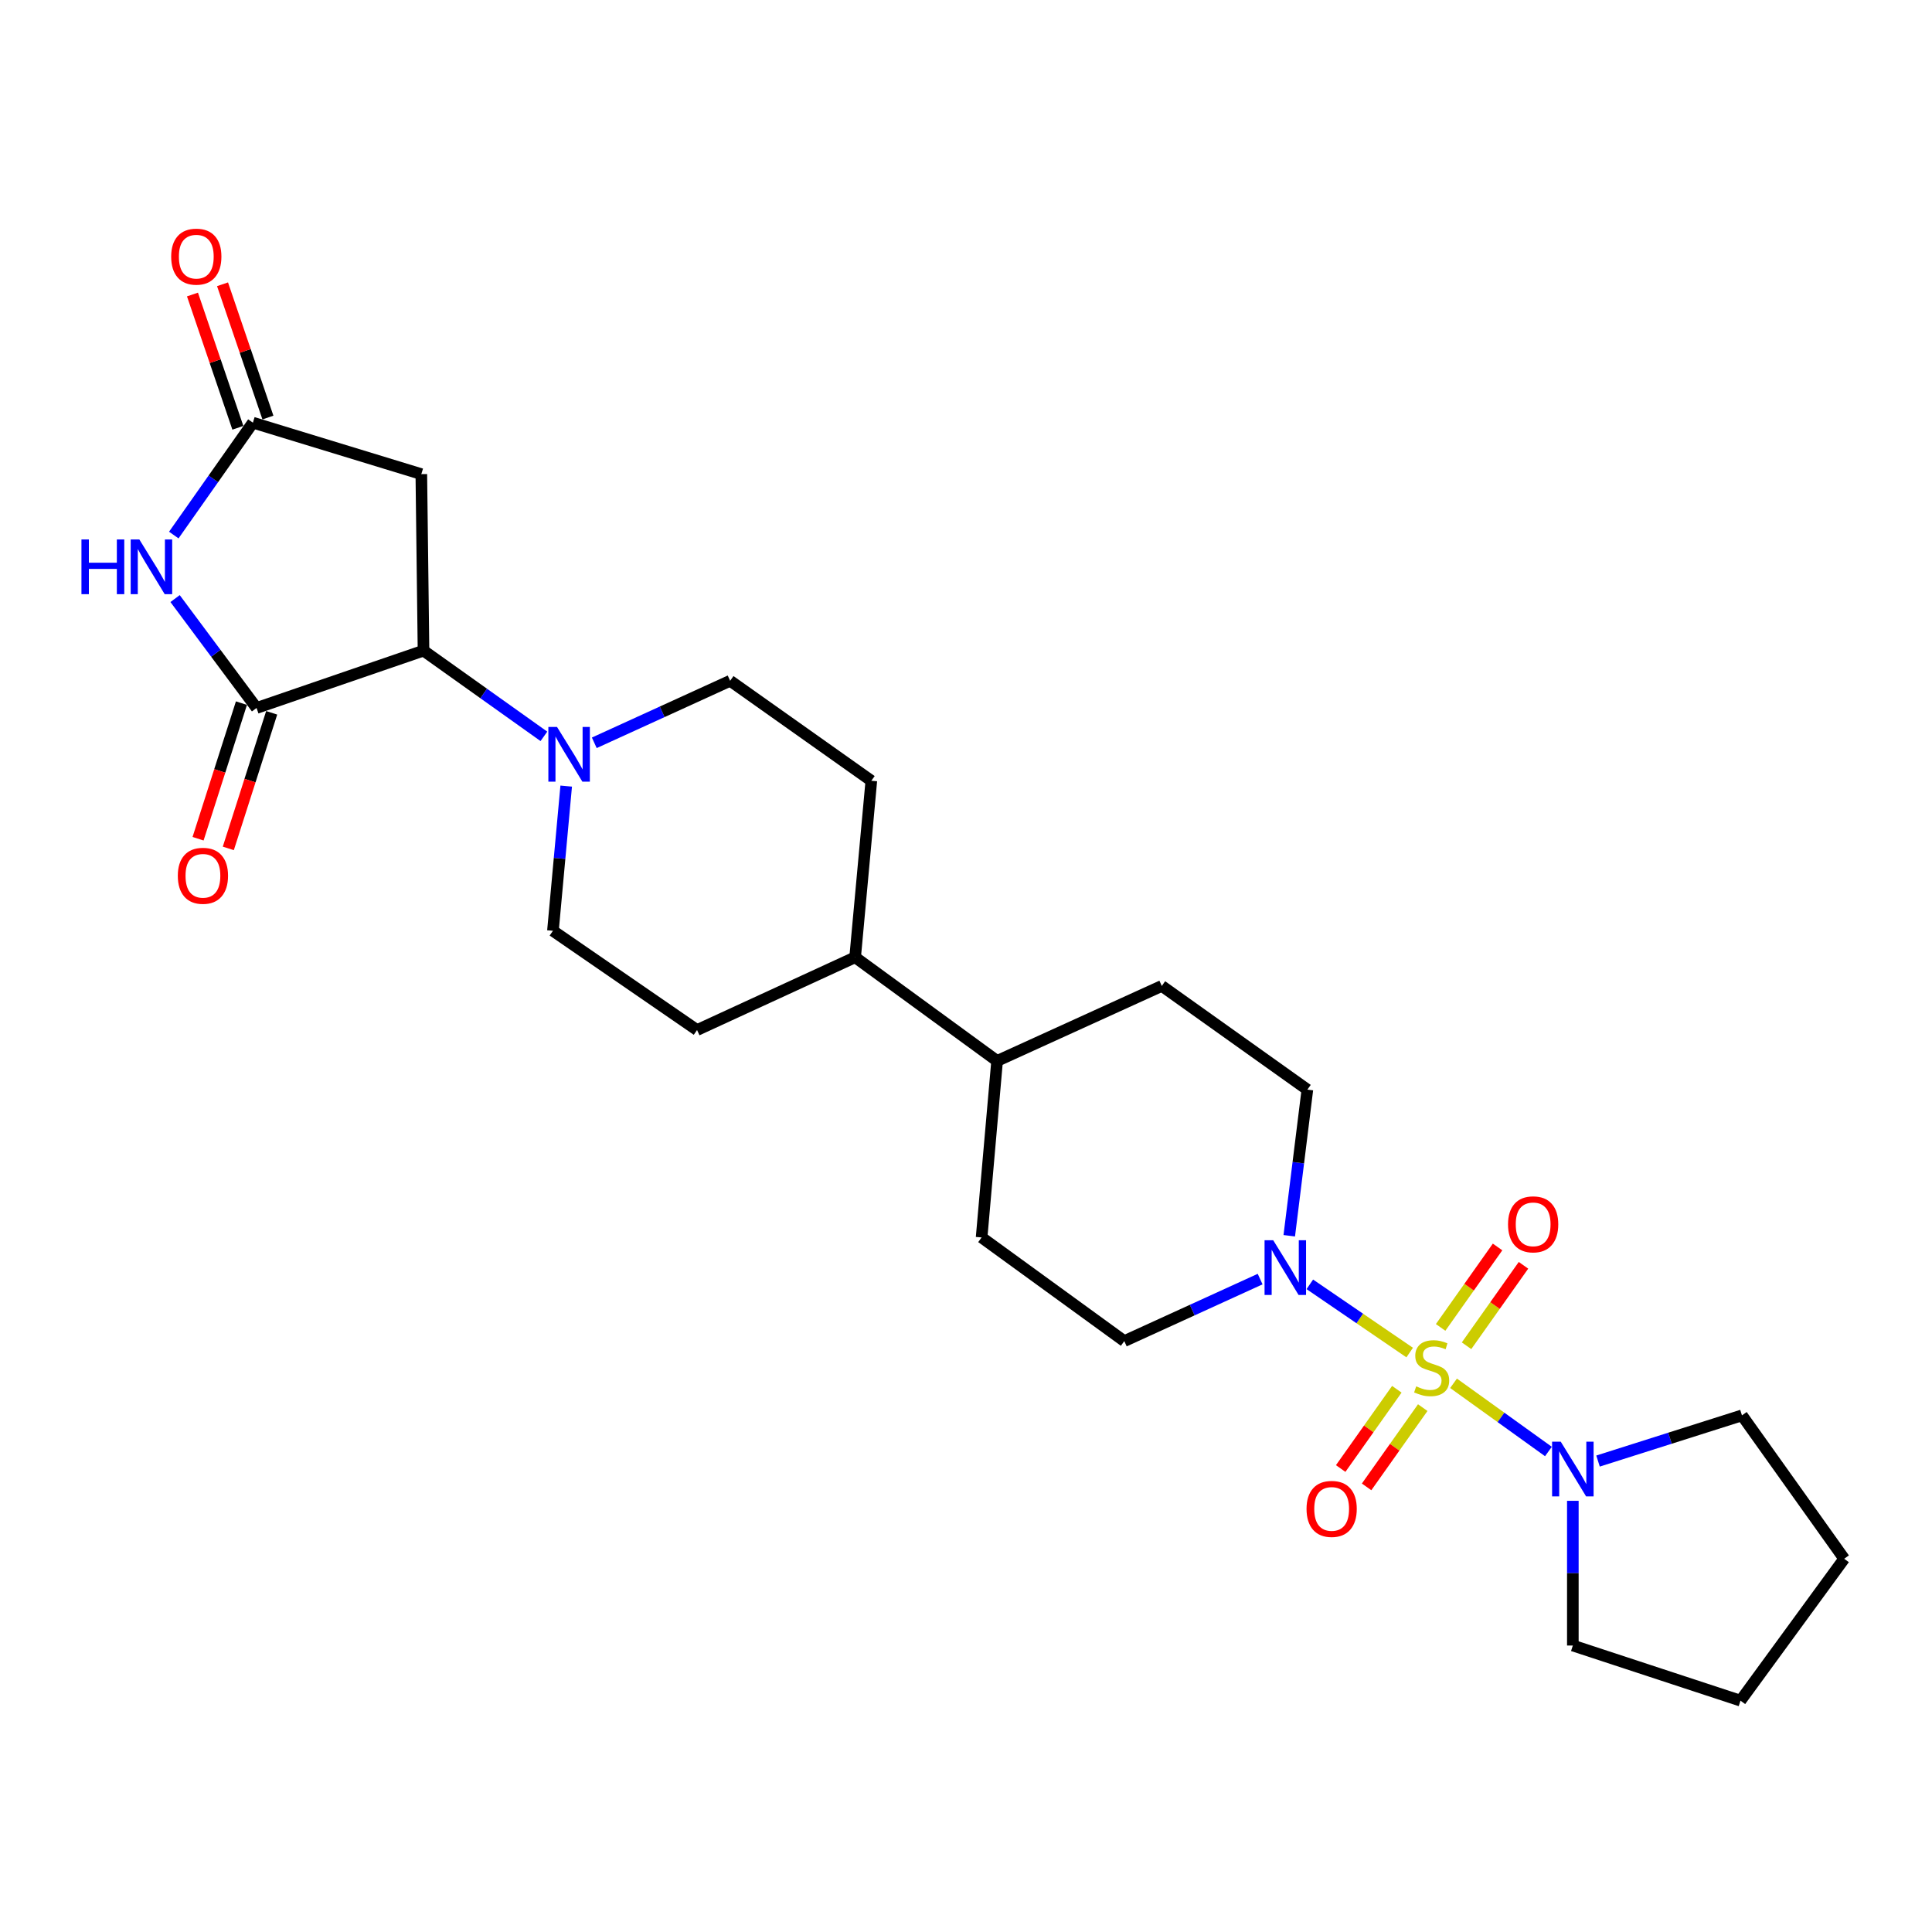 <?xml version='1.0' encoding='iso-8859-1'?>
<svg version='1.1' baseProfile='full'
              xmlns='http://www.w3.org/2000/svg'
                      xmlns:rdkit='http://www.rdkit.org/xml'
                      xmlns:xlink='http://www.w3.org/1999/xlink'
                  xml:space='preserve'
width='1000px' height='1000px' viewBox='0 0 1000 1000'>
<!-- END OF HEADER -->
<rect style='opacity:1.0;fill:#FFFFFF;stroke:none' width='1000' height='1000' x='0' y='0'> </rect>
<path class='bond-2' d='M 729.646,700.083 L 703.804,682.428' style='fill:none;fill-rule:evenodd;stroke:#CCCC00;stroke-width:6px;stroke-linecap:butt;stroke-linejoin:miter;stroke-opacity:1' />
<path class='bond-2' d='M 703.804,682.428 L 677.962,664.773' style='fill:none;fill-rule:evenodd;stroke:#0000FF;stroke-width:6px;stroke-linecap:butt;stroke-linejoin:miter;stroke-opacity:1' />
<path class='bond-4' d='M 752.35,715.996 L 776.904,733.644' style='fill:none;fill-rule:evenodd;stroke:#CCCC00;stroke-width:6px;stroke-linecap:butt;stroke-linejoin:miter;stroke-opacity:1' />
<path class='bond-4' d='M 776.904,733.644 L 801.459,751.293' style='fill:none;fill-rule:evenodd;stroke:#0000FF;stroke-width:6px;stroke-linecap:butt;stroke-linejoin:miter;stroke-opacity:1' />
<path class='bond-8' d='M 759.081,696.561 L 773.818,675.741' style='fill:none;fill-rule:evenodd;stroke:#CCCC00;stroke-width:6px;stroke-linecap:butt;stroke-linejoin:miter;stroke-opacity:1' />
<path class='bond-8' d='M 773.818,675.741 L 788.554,654.921' style='fill:none;fill-rule:evenodd;stroke:#FF0000;stroke-width:6px;stroke-linecap:butt;stroke-linejoin:miter;stroke-opacity:1' />
<path class='bond-8' d='M 745.665,687.065 L 760.401,666.245' style='fill:none;fill-rule:evenodd;stroke:#CCCC00;stroke-width:6px;stroke-linecap:butt;stroke-linejoin:miter;stroke-opacity:1' />
<path class='bond-8' d='M 760.401,666.245 L 775.138,645.425' style='fill:none;fill-rule:evenodd;stroke:#FF0000;stroke-width:6px;stroke-linecap:butt;stroke-linejoin:miter;stroke-opacity:1' />
<path class='bond-9' d='M 722.995,719.082 L 708.466,739.594' style='fill:none;fill-rule:evenodd;stroke:#CCCC00;stroke-width:6px;stroke-linecap:butt;stroke-linejoin:miter;stroke-opacity:1' />
<path class='bond-9' d='M 708.466,739.594 L 693.937,760.105' style='fill:none;fill-rule:evenodd;stroke:#FF0000;stroke-width:6px;stroke-linecap:butt;stroke-linejoin:miter;stroke-opacity:1' />
<path class='bond-9' d='M 736.408,728.583 L 721.879,749.094' style='fill:none;fill-rule:evenodd;stroke:#CCCC00;stroke-width:6px;stroke-linecap:butt;stroke-linejoin:miter;stroke-opacity:1' />
<path class='bond-9' d='M 721.879,749.094 L 707.35,769.606' style='fill:none;fill-rule:evenodd;stroke:#FF0000;stroke-width:6px;stroke-linecap:butt;stroke-linejoin:miter;stroke-opacity:1' />
<path class='bond-0' d='M 132.796,366.447 L 219.209,336.769' style='fill:none;fill-rule:evenodd;stroke:#000000;stroke-width:6px;stroke-linecap:butt;stroke-linejoin:miter;stroke-opacity:1' />
<path class='bond-1' d='M 132.796,366.447 L 111.709,338.135' style='fill:none;fill-rule:evenodd;stroke:#000000;stroke-width:6px;stroke-linecap:butt;stroke-linejoin:miter;stroke-opacity:1' />
<path class='bond-1' d='M 111.709,338.135 L 90.623,309.822' style='fill:none;fill-rule:evenodd;stroke:#0000FF;stroke-width:6px;stroke-linecap:butt;stroke-linejoin:miter;stroke-opacity:1' />
<path class='bond-10' d='M 124.968,363.943 L 113.743,399.033' style='fill:none;fill-rule:evenodd;stroke:#000000;stroke-width:6px;stroke-linecap:butt;stroke-linejoin:miter;stroke-opacity:1' />
<path class='bond-10' d='M 113.743,399.033 L 102.518,434.124' style='fill:none;fill-rule:evenodd;stroke:#FF0000;stroke-width:6px;stroke-linecap:butt;stroke-linejoin:miter;stroke-opacity:1' />
<path class='bond-10' d='M 140.624,368.951 L 129.398,404.042' style='fill:none;fill-rule:evenodd;stroke:#000000;stroke-width:6px;stroke-linecap:butt;stroke-linejoin:miter;stroke-opacity:1' />
<path class='bond-10' d='M 129.398,404.042 L 118.173,439.132' style='fill:none;fill-rule:evenodd;stroke:#FF0000;stroke-width:6px;stroke-linecap:butt;stroke-linejoin:miter;stroke-opacity:1' />
<path class='bond-29' d='M 89.952,276.944 L 110.424,247.857' style='fill:none;fill-rule:evenodd;stroke:#0000FF;stroke-width:6px;stroke-linecap:butt;stroke-linejoin:miter;stroke-opacity:1' />
<path class='bond-29' d='M 110.424,247.857 L 130.897,218.77' style='fill:none;fill-rule:evenodd;stroke:#000000;stroke-width:6px;stroke-linecap:butt;stroke-linejoin:miter;stroke-opacity:1' />
<path class='bond-11' d='M 652.242,662.053 L 617.085,678.104' style='fill:none;fill-rule:evenodd;stroke:#0000FF;stroke-width:6px;stroke-linecap:butt;stroke-linejoin:miter;stroke-opacity:1' />
<path class='bond-11' d='M 617.085,678.104 L 581.928,694.155' style='fill:none;fill-rule:evenodd;stroke:#000000;stroke-width:6px;stroke-linecap:butt;stroke-linejoin:miter;stroke-opacity:1' />
<path class='bond-12' d='M 667.316,639.623 L 672.006,601.803' style='fill:none;fill-rule:evenodd;stroke:#0000FF;stroke-width:6px;stroke-linecap:butt;stroke-linejoin:miter;stroke-opacity:1' />
<path class='bond-12' d='M 672.006,601.803 L 676.696,563.984' style='fill:none;fill-rule:evenodd;stroke:#000000;stroke-width:6px;stroke-linecap:butt;stroke-linejoin:miter;stroke-opacity:1' />
<path class='bond-3' d='M 219.209,336.769 L 250.364,358.952' style='fill:none;fill-rule:evenodd;stroke:#000000;stroke-width:6px;stroke-linecap:butt;stroke-linejoin:miter;stroke-opacity:1' />
<path class='bond-3' d='M 250.364,358.952 L 281.52,381.134' style='fill:none;fill-rule:evenodd;stroke:#0000FF;stroke-width:6px;stroke-linecap:butt;stroke-linejoin:miter;stroke-opacity:1' />
<path class='bond-7' d='M 219.209,336.769 L 218.077,245.407' style='fill:none;fill-rule:evenodd;stroke:#000000;stroke-width:6px;stroke-linecap:butt;stroke-linejoin:miter;stroke-opacity:1' />
<path class='bond-22' d='M 814.1,776.822 L 814.1,814.272' style='fill:none;fill-rule:evenodd;stroke:#0000FF;stroke-width:6px;stroke-linecap:butt;stroke-linejoin:miter;stroke-opacity:1' />
<path class='bond-22' d='M 814.1,814.272 L 814.1,851.722' style='fill:none;fill-rule:evenodd;stroke:#000000;stroke-width:6px;stroke-linecap:butt;stroke-linejoin:miter;stroke-opacity:1' />
<path class='bond-23' d='M 827.136,756.24 L 864.387,744.415' style='fill:none;fill-rule:evenodd;stroke:#0000FF;stroke-width:6px;stroke-linecap:butt;stroke-linejoin:miter;stroke-opacity:1' />
<path class='bond-23' d='M 864.387,744.415 L 901.637,732.591' style='fill:none;fill-rule:evenodd;stroke:#000000;stroke-width:6px;stroke-linecap:butt;stroke-linejoin:miter;stroke-opacity:1' />
<path class='bond-5' d='M 130.897,218.77 L 218.077,245.407' style='fill:none;fill-rule:evenodd;stroke:#000000;stroke-width:6px;stroke-linecap:butt;stroke-linejoin:miter;stroke-opacity:1' />
<path class='bond-15' d='M 138.676,216.12 L 126.929,181.631' style='fill:none;fill-rule:evenodd;stroke:#000000;stroke-width:6px;stroke-linecap:butt;stroke-linejoin:miter;stroke-opacity:1' />
<path class='bond-15' d='M 126.929,181.631 L 115.183,147.141' style='fill:none;fill-rule:evenodd;stroke:#FF0000;stroke-width:6px;stroke-linecap:butt;stroke-linejoin:miter;stroke-opacity:1' />
<path class='bond-15' d='M 123.117,221.42 L 111.37,186.93' style='fill:none;fill-rule:evenodd;stroke:#000000;stroke-width:6px;stroke-linecap:butt;stroke-linejoin:miter;stroke-opacity:1' />
<path class='bond-15' d='M 111.37,186.93 L 99.623,152.44' style='fill:none;fill-rule:evenodd;stroke:#FF0000;stroke-width:6px;stroke-linecap:butt;stroke-linejoin:miter;stroke-opacity:1' />
<path class='bond-6' d='M 307.603,384.478 L 342.76,368.427' style='fill:none;fill-rule:evenodd;stroke:#0000FF;stroke-width:6px;stroke-linecap:butt;stroke-linejoin:miter;stroke-opacity:1' />
<path class='bond-6' d='M 342.76,368.427 L 377.917,352.375' style='fill:none;fill-rule:evenodd;stroke:#000000;stroke-width:6px;stroke-linecap:butt;stroke-linejoin:miter;stroke-opacity:1' />
<path class='bond-28' d='M 293.064,406.88 L 289.632,444.33' style='fill:none;fill-rule:evenodd;stroke:#0000FF;stroke-width:6px;stroke-linecap:butt;stroke-linejoin:miter;stroke-opacity:1' />
<path class='bond-28' d='M 289.632,444.33 L 286.199,481.78' style='fill:none;fill-rule:evenodd;stroke:#000000;stroke-width:6px;stroke-linecap:butt;stroke-linejoin:miter;stroke-opacity:1' />
<path class='bond-18' d='M 581.928,694.155 L 508.08,640.498' style='fill:none;fill-rule:evenodd;stroke:#000000;stroke-width:6px;stroke-linecap:butt;stroke-linejoin:miter;stroke-opacity:1' />
<path class='bond-21' d='M 676.696,563.984 L 601.342,510.317' style='fill:none;fill-rule:evenodd;stroke:#000000;stroke-width:6px;stroke-linecap:butt;stroke-linejoin:miter;stroke-opacity:1' />
<path class='bond-13' d='M 286.199,481.78 L 360.795,533.146' style='fill:none;fill-rule:evenodd;stroke:#000000;stroke-width:6px;stroke-linecap:butt;stroke-linejoin:miter;stroke-opacity:1' />
<path class='bond-14' d='M 377.917,352.375 L 450.998,404.125' style='fill:none;fill-rule:evenodd;stroke:#000000;stroke-width:6px;stroke-linecap:butt;stroke-linejoin:miter;stroke-opacity:1' />
<path class='bond-16' d='M 442.615,495.478 L 516.098,549.135' style='fill:none;fill-rule:evenodd;stroke:#000000;stroke-width:6px;stroke-linecap:butt;stroke-linejoin:miter;stroke-opacity:1' />
<path class='bond-19' d='M 442.615,495.478 L 360.795,533.146' style='fill:none;fill-rule:evenodd;stroke:#000000;stroke-width:6px;stroke-linecap:butt;stroke-linejoin:miter;stroke-opacity:1' />
<path class='bond-20' d='M 442.615,495.478 L 450.998,404.125' style='fill:none;fill-rule:evenodd;stroke:#000000;stroke-width:6px;stroke-linecap:butt;stroke-linejoin:miter;stroke-opacity:1' />
<path class='bond-17' d='M 516.098,549.135 L 601.342,510.317' style='fill:none;fill-rule:evenodd;stroke:#000000;stroke-width:6px;stroke-linecap:butt;stroke-linejoin:miter;stroke-opacity:1' />
<path class='bond-27' d='M 516.098,549.135 L 508.08,640.498' style='fill:none;fill-rule:evenodd;stroke:#000000;stroke-width:6px;stroke-linecap:butt;stroke-linejoin:miter;stroke-opacity:1' />
<path class='bond-25' d='M 814.1,851.722 L 900.879,880.259' style='fill:none;fill-rule:evenodd;stroke:#000000;stroke-width:6px;stroke-linecap:butt;stroke-linejoin:miter;stroke-opacity:1' />
<path class='bond-24' d='M 901.637,732.591 L 954.545,806.813' style='fill:none;fill-rule:evenodd;stroke:#000000;stroke-width:6px;stroke-linecap:butt;stroke-linejoin:miter;stroke-opacity:1' />
<path class='bond-26' d='M 954.545,806.813 L 900.879,880.259' style='fill:none;fill-rule:evenodd;stroke:#000000;stroke-width:6px;stroke-linecap:butt;stroke-linejoin:miter;stroke-opacity:1' />
<path  class='atom-0' d='M 733.02 717.573
Q 733.34 717.693, 734.66 718.253
Q 735.98 718.813, 737.42 719.173
Q 738.9 719.493, 740.34 719.493
Q 743.02 719.493, 744.58 718.213
Q 746.14 716.893, 746.14 714.613
Q 746.14 713.053, 745.34 712.093
Q 744.58 711.133, 743.38 710.613
Q 742.18 710.093, 740.18 709.493
Q 737.66 708.733, 736.14 708.013
Q 734.66 707.293, 733.58 705.773
Q 732.54 704.253, 732.54 701.693
Q 732.54 698.133, 734.94 695.933
Q 737.38 693.733, 742.18 693.733
Q 745.46 693.733, 749.18 695.293
L 748.26 698.373
Q 744.86 696.973, 742.3 696.973
Q 739.54 696.973, 738.02 698.133
Q 736.5 699.253, 736.54 701.213
Q 736.54 702.733, 737.3 703.653
Q 738.1 704.573, 739.22 705.093
Q 740.38 705.613, 742.3 706.213
Q 744.86 707.013, 746.38 707.813
Q 747.9 708.613, 748.98 710.253
Q 750.1 711.853, 750.1 714.613
Q 750.1 718.533, 747.46 720.653
Q 744.86 722.733, 740.5 722.733
Q 737.98 722.733, 736.06 722.173
Q 734.18 721.653, 731.94 720.733
L 733.02 717.573
' fill='#CCCC00'/>
<path  class='atom-2' d='M 42.16 279.225
L 46 279.225
L 46 291.265
L 60.48 291.265
L 60.48 279.225
L 64.32 279.225
L 64.32 307.545
L 60.48 307.545
L 60.48 294.465
L 46 294.465
L 46 307.545
L 42.16 307.545
L 42.16 279.225
' fill='#0000FF'/>
<path  class='atom-2' d='M 72.12 279.225
L 81.4 294.225
Q 82.32 295.705, 83.8 298.385
Q 85.28 301.065, 85.36 301.225
L 85.36 279.225
L 89.12 279.225
L 89.12 307.545
L 85.24 307.545
L 75.28 291.145
Q 74.12 289.225, 72.88 287.025
Q 71.68 284.825, 71.32 284.145
L 71.32 307.545
L 67.64 307.545
L 67.64 279.225
L 72.12 279.225
' fill='#0000FF'/>
<path  class='atom-3' d='M 659.013 641.944
L 668.293 656.944
Q 669.213 658.424, 670.693 661.104
Q 672.173 663.784, 672.253 663.944
L 672.253 641.944
L 676.013 641.944
L 676.013 670.264
L 672.133 670.264
L 662.173 653.864
Q 661.013 651.944, 659.773 649.744
Q 658.573 647.544, 658.213 646.864
L 658.213 670.264
L 654.533 670.264
L 654.533 641.944
L 659.013 641.944
' fill='#0000FF'/>
<path  class='atom-5' d='M 807.84 746.218
L 817.12 761.218
Q 818.04 762.698, 819.52 765.378
Q 821 768.058, 821.08 768.218
L 821.08 746.218
L 824.84 746.218
L 824.84 774.538
L 820.96 774.538
L 811 758.138
Q 809.84 756.218, 808.6 754.018
Q 807.4 751.818, 807.04 751.138
L 807.04 774.538
L 803.36 774.538
L 803.36 746.218
L 807.84 746.218
' fill='#0000FF'/>
<path  class='atom-7' d='M 288.313 376.267
L 297.593 391.267
Q 298.513 392.747, 299.993 395.427
Q 301.473 398.107, 301.553 398.267
L 301.553 376.267
L 305.313 376.267
L 305.313 404.587
L 301.433 404.587
L 291.473 388.187
Q 290.313 386.267, 289.073 384.067
Q 287.873 381.867, 287.513 381.187
L 287.513 404.587
L 283.833 404.587
L 283.833 376.267
L 288.313 376.267
' fill='#0000FF'/>
<path  class='atom-9' d='M 780.554 633.711
Q 780.554 626.911, 783.914 623.111
Q 787.274 619.311, 793.554 619.311
Q 799.834 619.311, 803.194 623.111
Q 806.554 626.911, 806.554 633.711
Q 806.554 640.591, 803.154 644.511
Q 799.754 648.391, 793.554 648.391
Q 787.314 648.391, 783.914 644.511
Q 780.554 640.631, 780.554 633.711
M 793.554 645.191
Q 797.874 645.191, 800.194 642.311
Q 802.554 639.391, 802.554 633.711
Q 802.554 628.151, 800.194 625.351
Q 797.874 622.511, 793.554 622.511
Q 789.234 622.511, 786.874 625.311
Q 784.554 628.111, 784.554 633.711
Q 784.554 639.431, 786.874 642.311
Q 789.234 645.191, 793.554 645.191
' fill='#FF0000'/>
<path  class='atom-10' d='M 676.261 781.005
Q 676.261 774.205, 679.621 770.405
Q 682.981 766.605, 689.261 766.605
Q 695.541 766.605, 698.901 770.405
Q 702.261 774.205, 702.261 781.005
Q 702.261 787.885, 698.861 791.805
Q 695.461 795.685, 689.261 795.685
Q 683.021 795.685, 679.621 791.805
Q 676.261 787.925, 676.261 781.005
M 689.261 792.485
Q 693.581 792.485, 695.901 789.605
Q 698.261 786.685, 698.261 781.005
Q 698.261 775.445, 695.901 772.645
Q 693.581 769.805, 689.261 769.805
Q 684.941 769.805, 682.581 772.605
Q 680.261 775.405, 680.261 781.005
Q 680.261 786.725, 682.581 789.605
Q 684.941 792.485, 689.261 792.485
' fill='#FF0000'/>
<path  class='atom-11' d='M 92.036 453.306
Q 92.036 446.506, 95.396 442.706
Q 98.756 438.906, 105.036 438.906
Q 111.316 438.906, 114.676 442.706
Q 118.036 446.506, 118.036 453.306
Q 118.036 460.186, 114.636 464.106
Q 111.236 467.986, 105.036 467.986
Q 98.796 467.986, 95.396 464.106
Q 92.036 460.226, 92.036 453.306
M 105.036 464.786
Q 109.356 464.786, 111.676 461.906
Q 114.036 458.986, 114.036 453.306
Q 114.036 447.746, 111.676 444.946
Q 109.356 442.106, 105.036 442.106
Q 100.716 442.106, 98.356 444.906
Q 96.036 447.706, 96.036 453.306
Q 96.036 459.026, 98.356 461.906
Q 100.716 464.786, 105.036 464.786
' fill='#FF0000'/>
<path  class='atom-16' d='M 88.602 132.839
Q 88.602 126.039, 91.962 122.239
Q 95.322 118.439, 101.602 118.439
Q 107.882 118.439, 111.242 122.239
Q 114.602 126.039, 114.602 132.839
Q 114.602 139.719, 111.202 143.639
Q 107.802 147.519, 101.602 147.519
Q 95.362 147.519, 91.962 143.639
Q 88.602 139.759, 88.602 132.839
M 101.602 144.319
Q 105.922 144.319, 108.242 141.439
Q 110.602 138.519, 110.602 132.839
Q 110.602 127.279, 108.242 124.479
Q 105.922 121.639, 101.602 121.639
Q 97.282 121.639, 94.922 124.439
Q 92.602 127.239, 92.602 132.839
Q 92.602 138.559, 94.922 141.439
Q 97.282 144.319, 101.602 144.319
' fill='#FF0000'/>
</svg>
